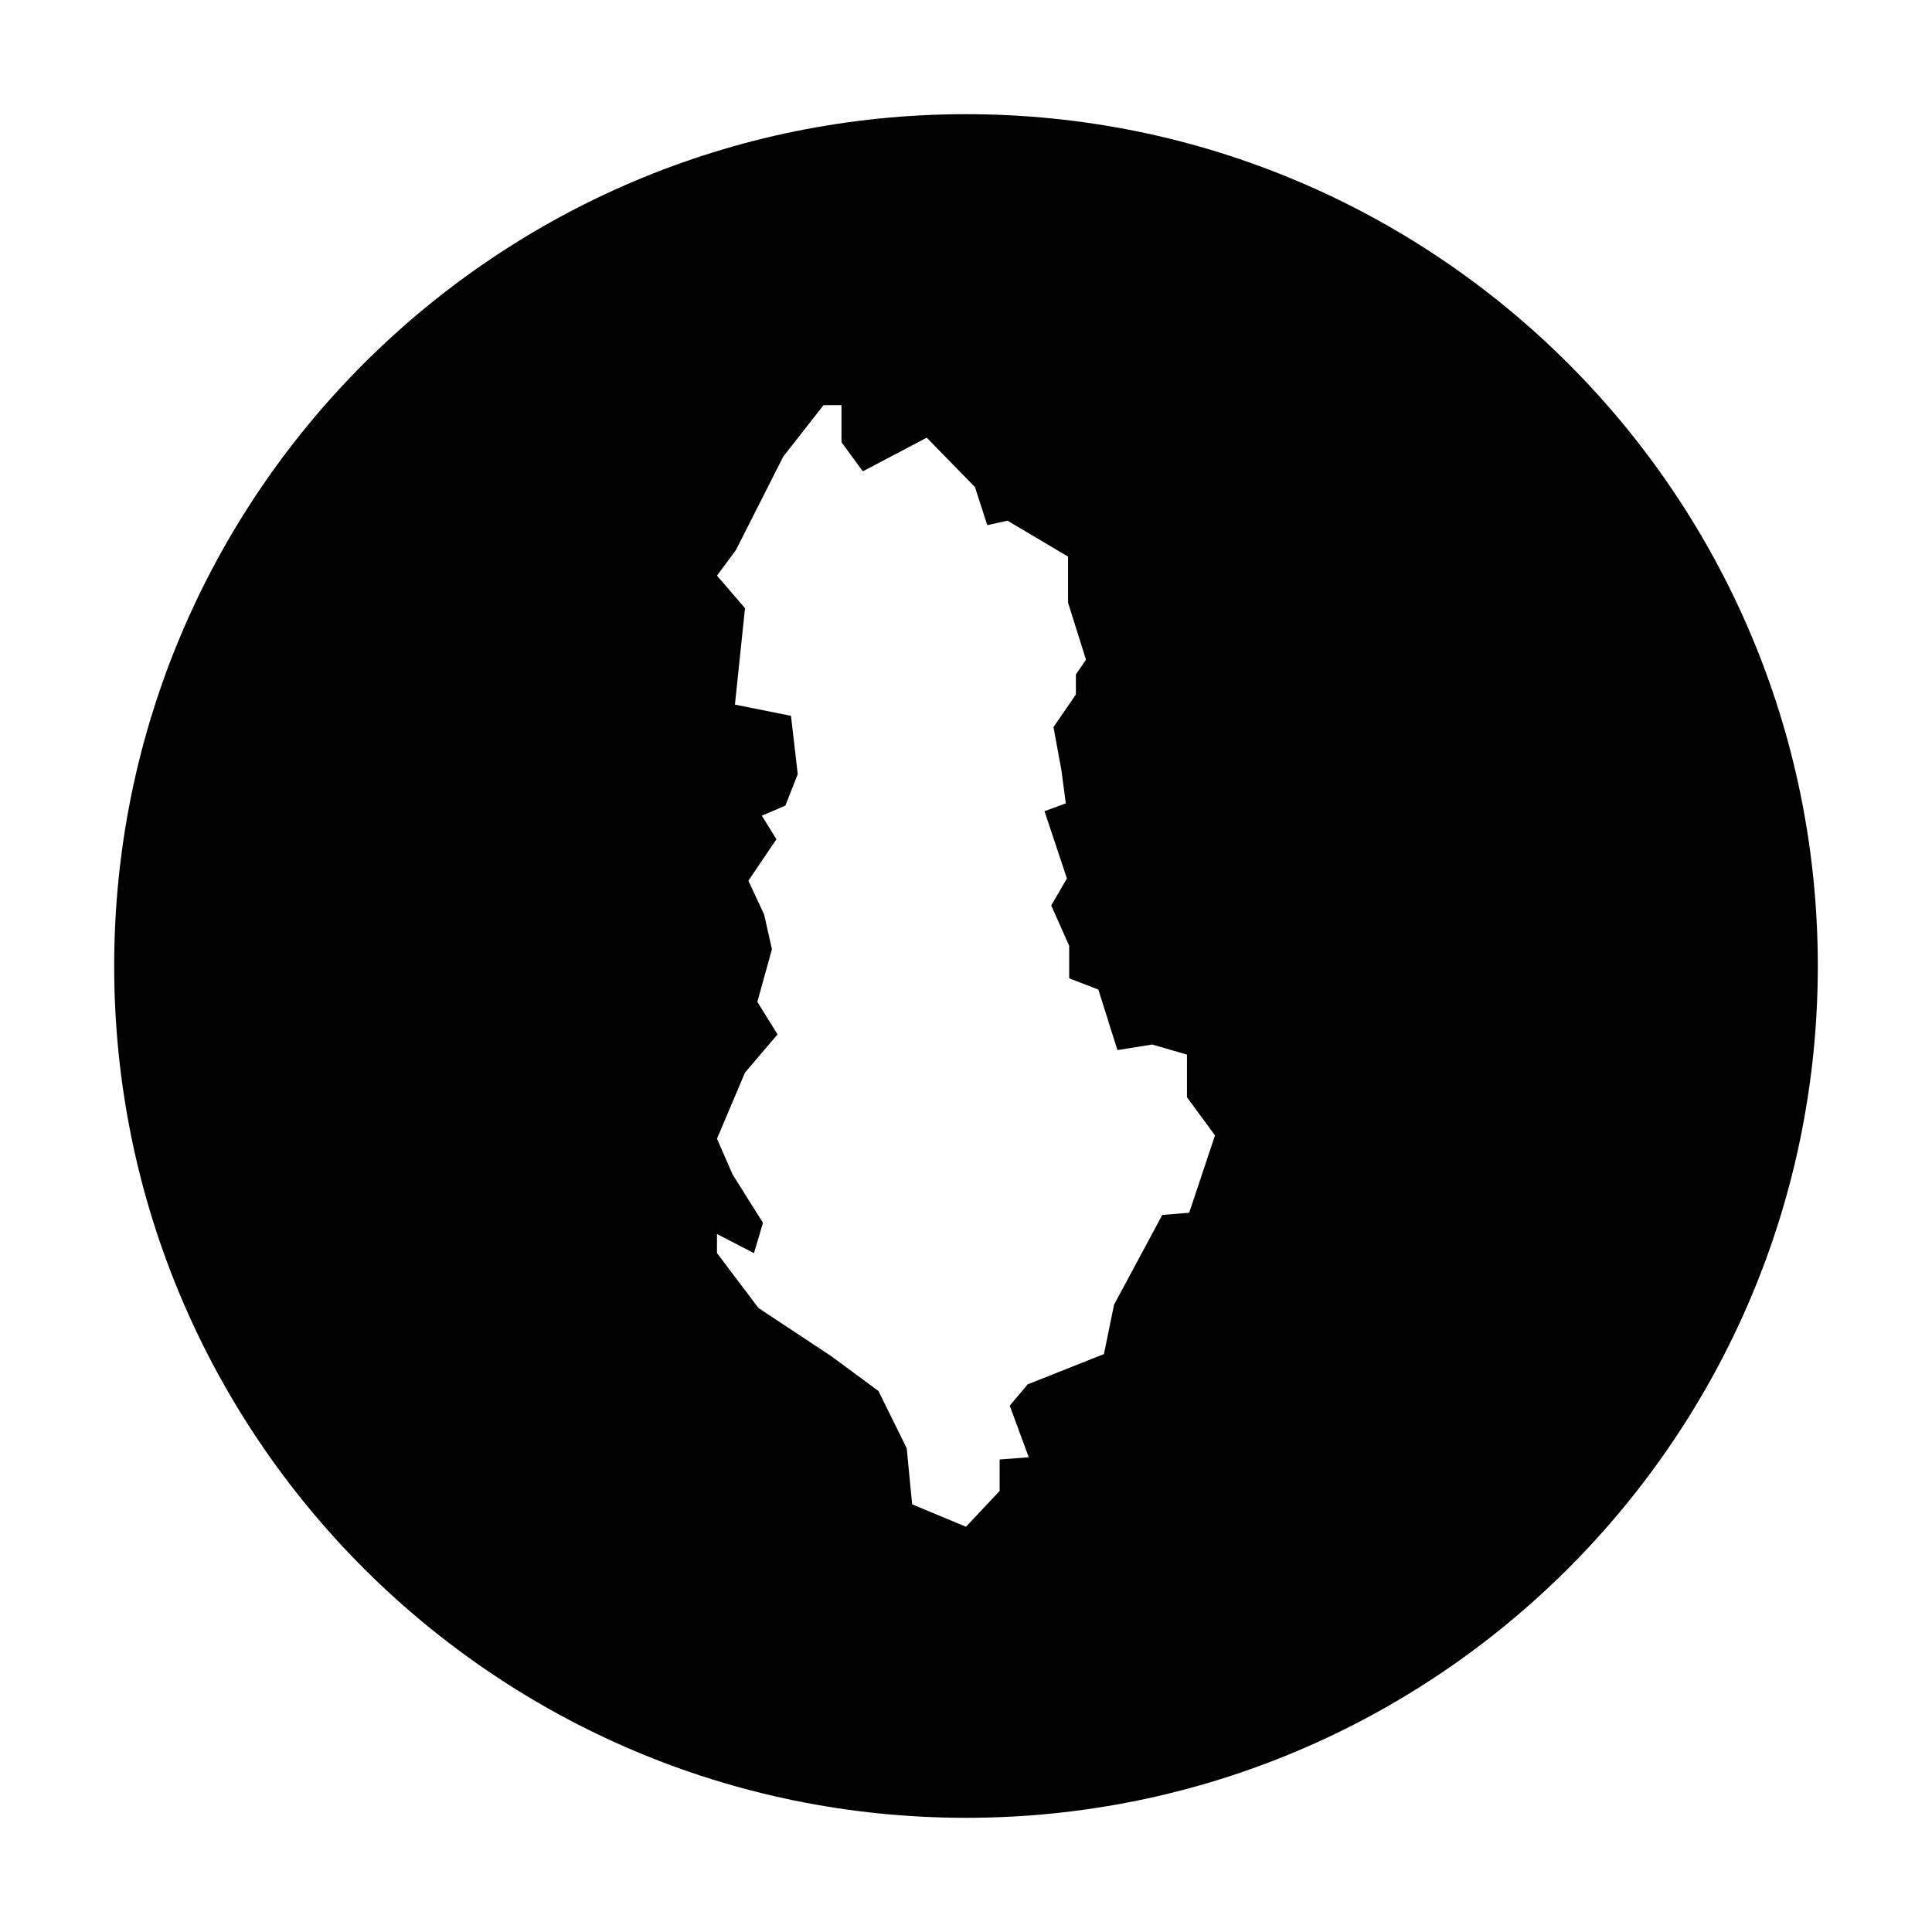 <?xml version="1.0" encoding="UTF-8"?>
<!-- Uploaded to: ICON Repo, www.iconrepo.com, Generator: ICON Repo Mixer Tools -->
<svg fill="#000000" width="800px" height="800px" version="1.1" viewBox="144 144 512 512" xmlns="http://www.w3.org/2000/svg">
 <path d="m400 174.26c-124.68 0-225.74 101.07-225.74 225.74 0 124.67 101.07 225.74 225.74 225.74 124.67 0 225.74-101.07 225.74-225.74 0-124.68-101.07-225.74-225.74-225.74zm59.145 291.13-7.133 0.594-12.781 23.781-2.676 13.078-20.211 8.027-4.758 5.648 5.055 13.672-7.727 0.594v8.324l-8.914 9.5-14.27-5.945-1.441-14.863-7.477-15.16-12.484-9.215-19.32-12.781-11-14.566v-5.039l9.809 5.055 2.379-8.027-8.027-12.781-4.16-9.512 7.43-17.539 8.621-10.105-5.352-8.621 3.863-13.969-2.082-9.215-4.16-8.918 7.43-11-3.863-6.242 6.242-2.676 3.269-8.324-1.785-15.457-14.863-2.973 2.676-25.562-7.43-8.621 5.055-6.836 12.484-24.672 10.699-13.672h4.758v9.809l5.648 7.727 16.941-8.918 12.781 13.078 3.269 10.105 5.352-1.188 16.051 9.512v12.188l4.758 15.16-2.676 3.863v5.352l-5.945 8.621 2.082 11.297 1.188 8.918-5.648 2.082 5.945 17.836-4.16 7.133 4.758 10.699v8.621l7.727 2.973 5.055 16.051 9.215-1.484 9.215 2.676v11.297l7.43 10.105z"/>
</svg>